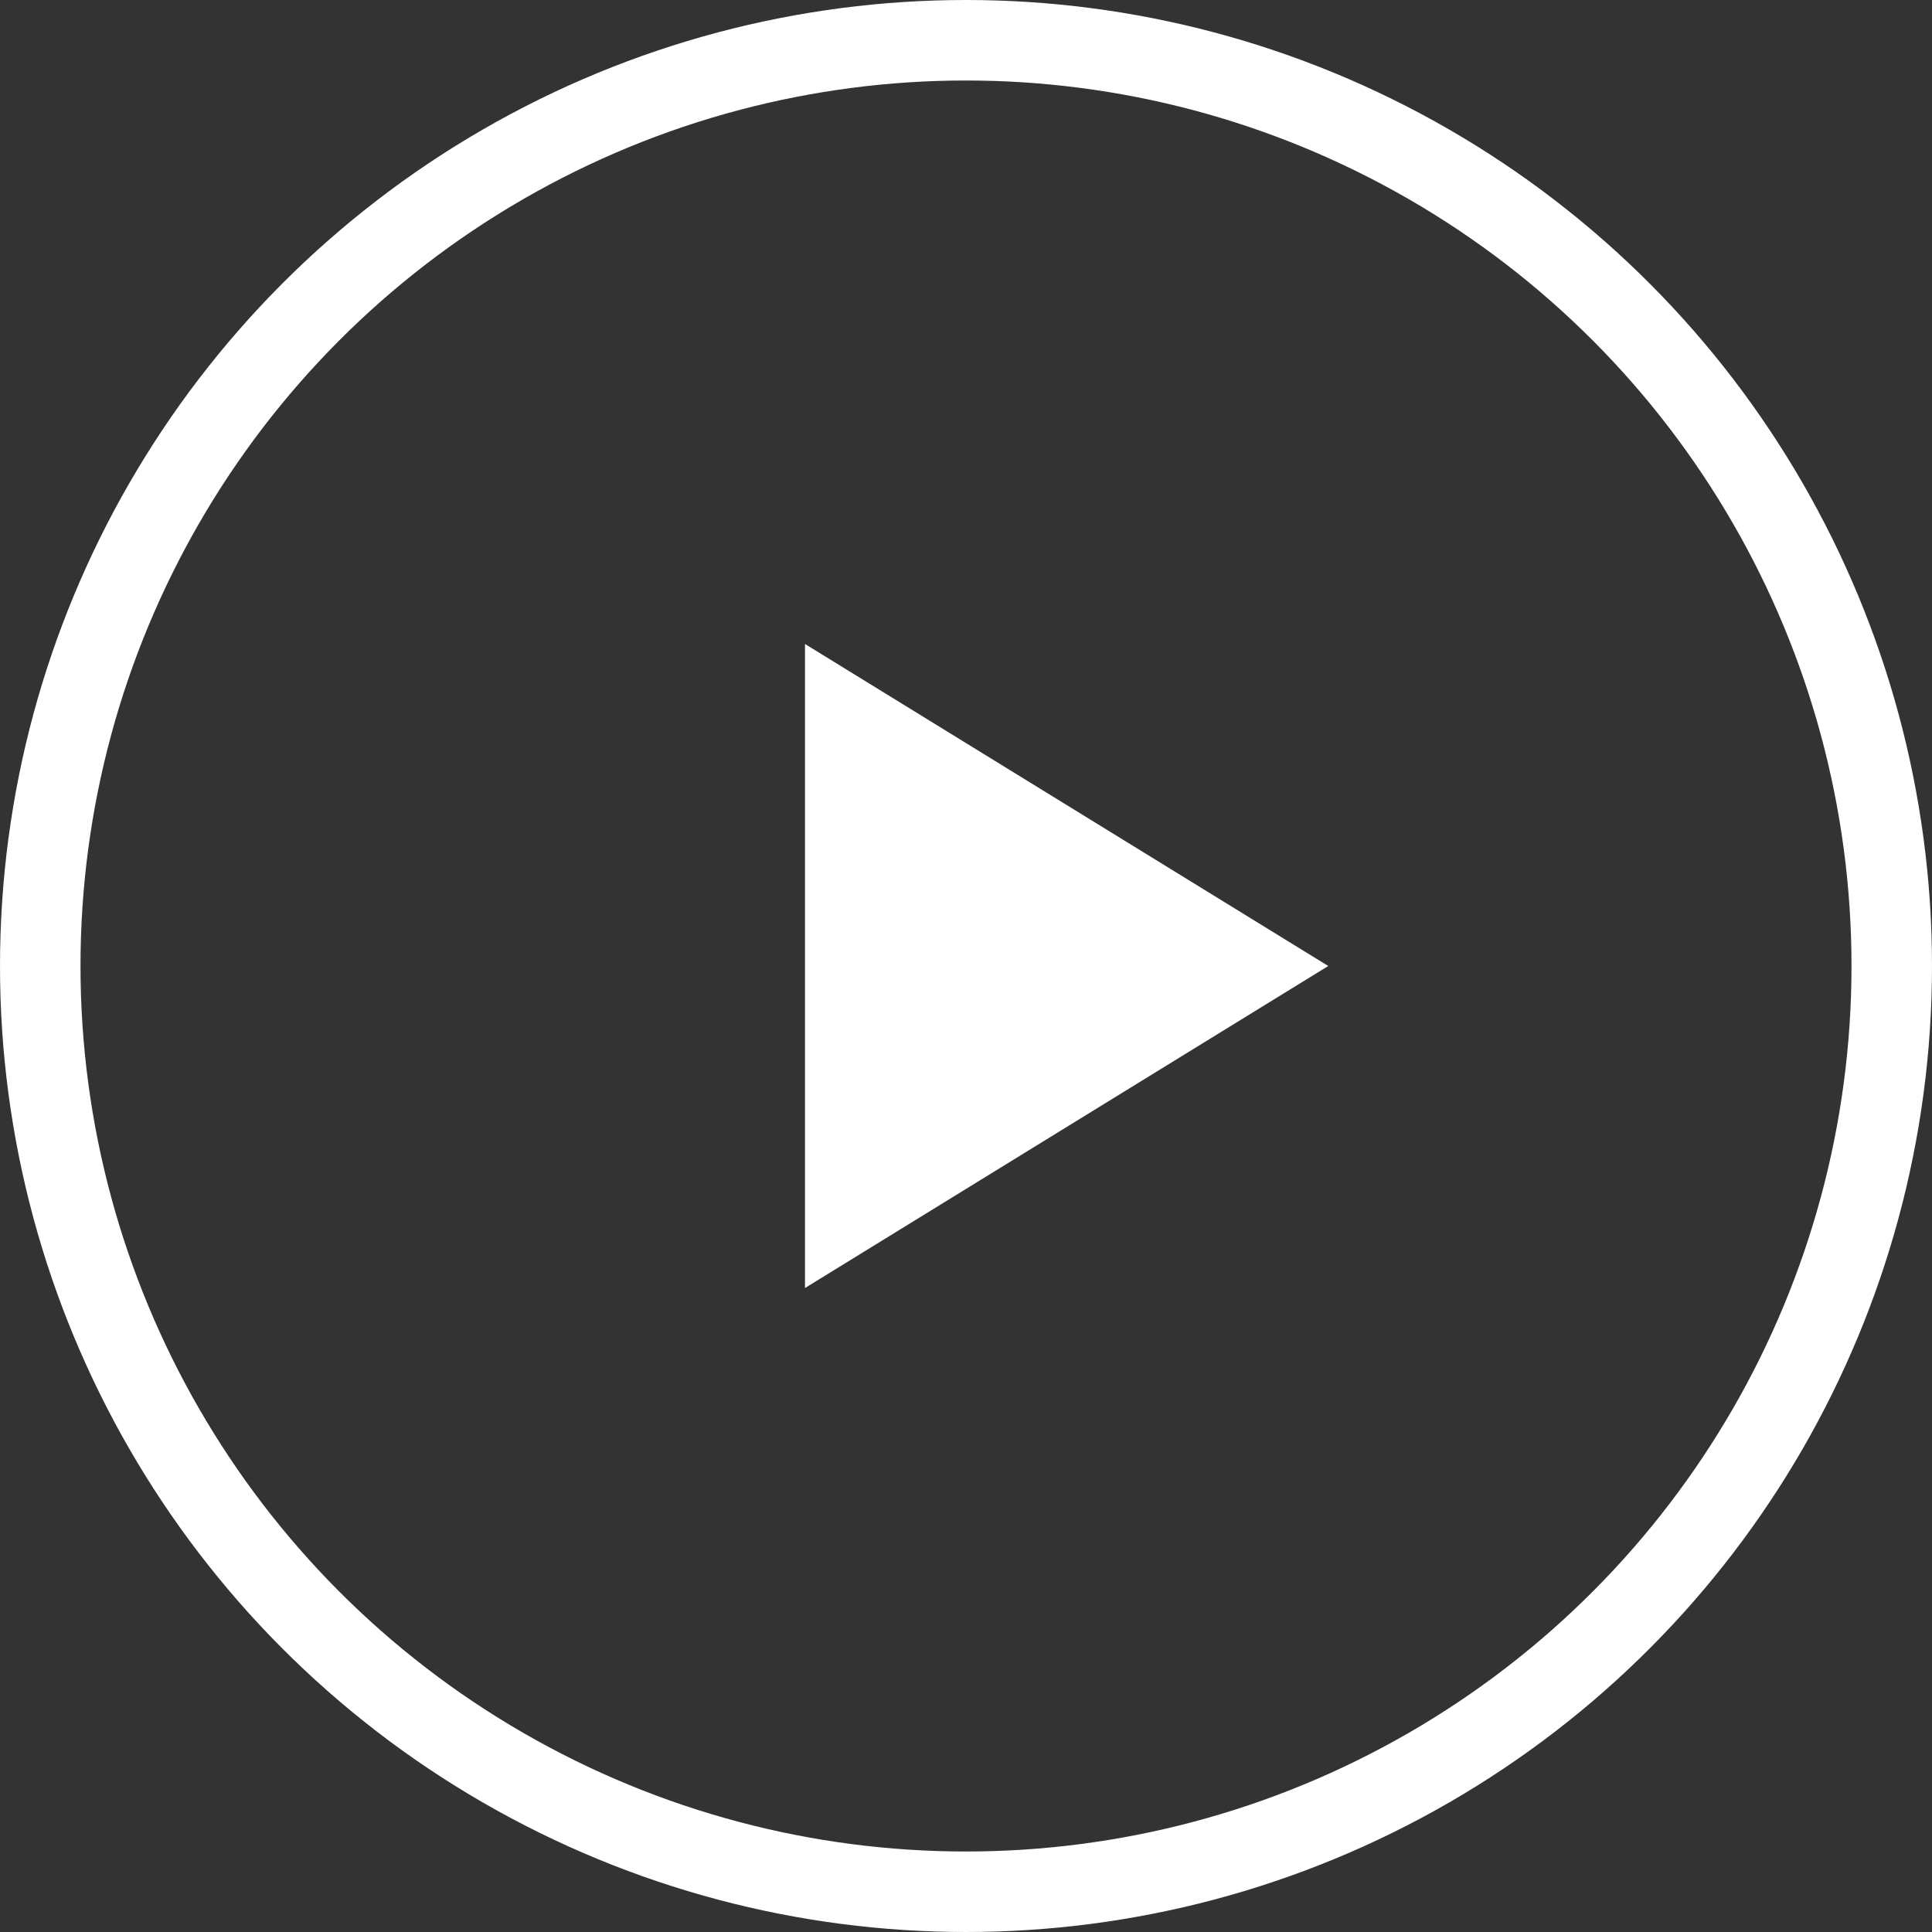 <svg xmlns="http://www.w3.org/2000/svg" width="48" height="48" viewBox="0 0 48 48"><rect x="0" y="0" width="48" height="48" fill="#333333" stroke="none"/><defs><style>.a{fill:#fff;}.b,.d{fill:none;}.b{stroke:#fff;stroke-width:2px;}.c{stroke:none;}</style></defs><g transform="translate(-538 -604)"><path class="a" d="M13,8,0,0V16Z" transform="translate(558 620)"/><g class="b" transform="translate(538 604)"><circle class="c" cx="24" cy="24" r="24"/><circle class="d" cx="24" cy="24" r="23"/></g></g></svg>